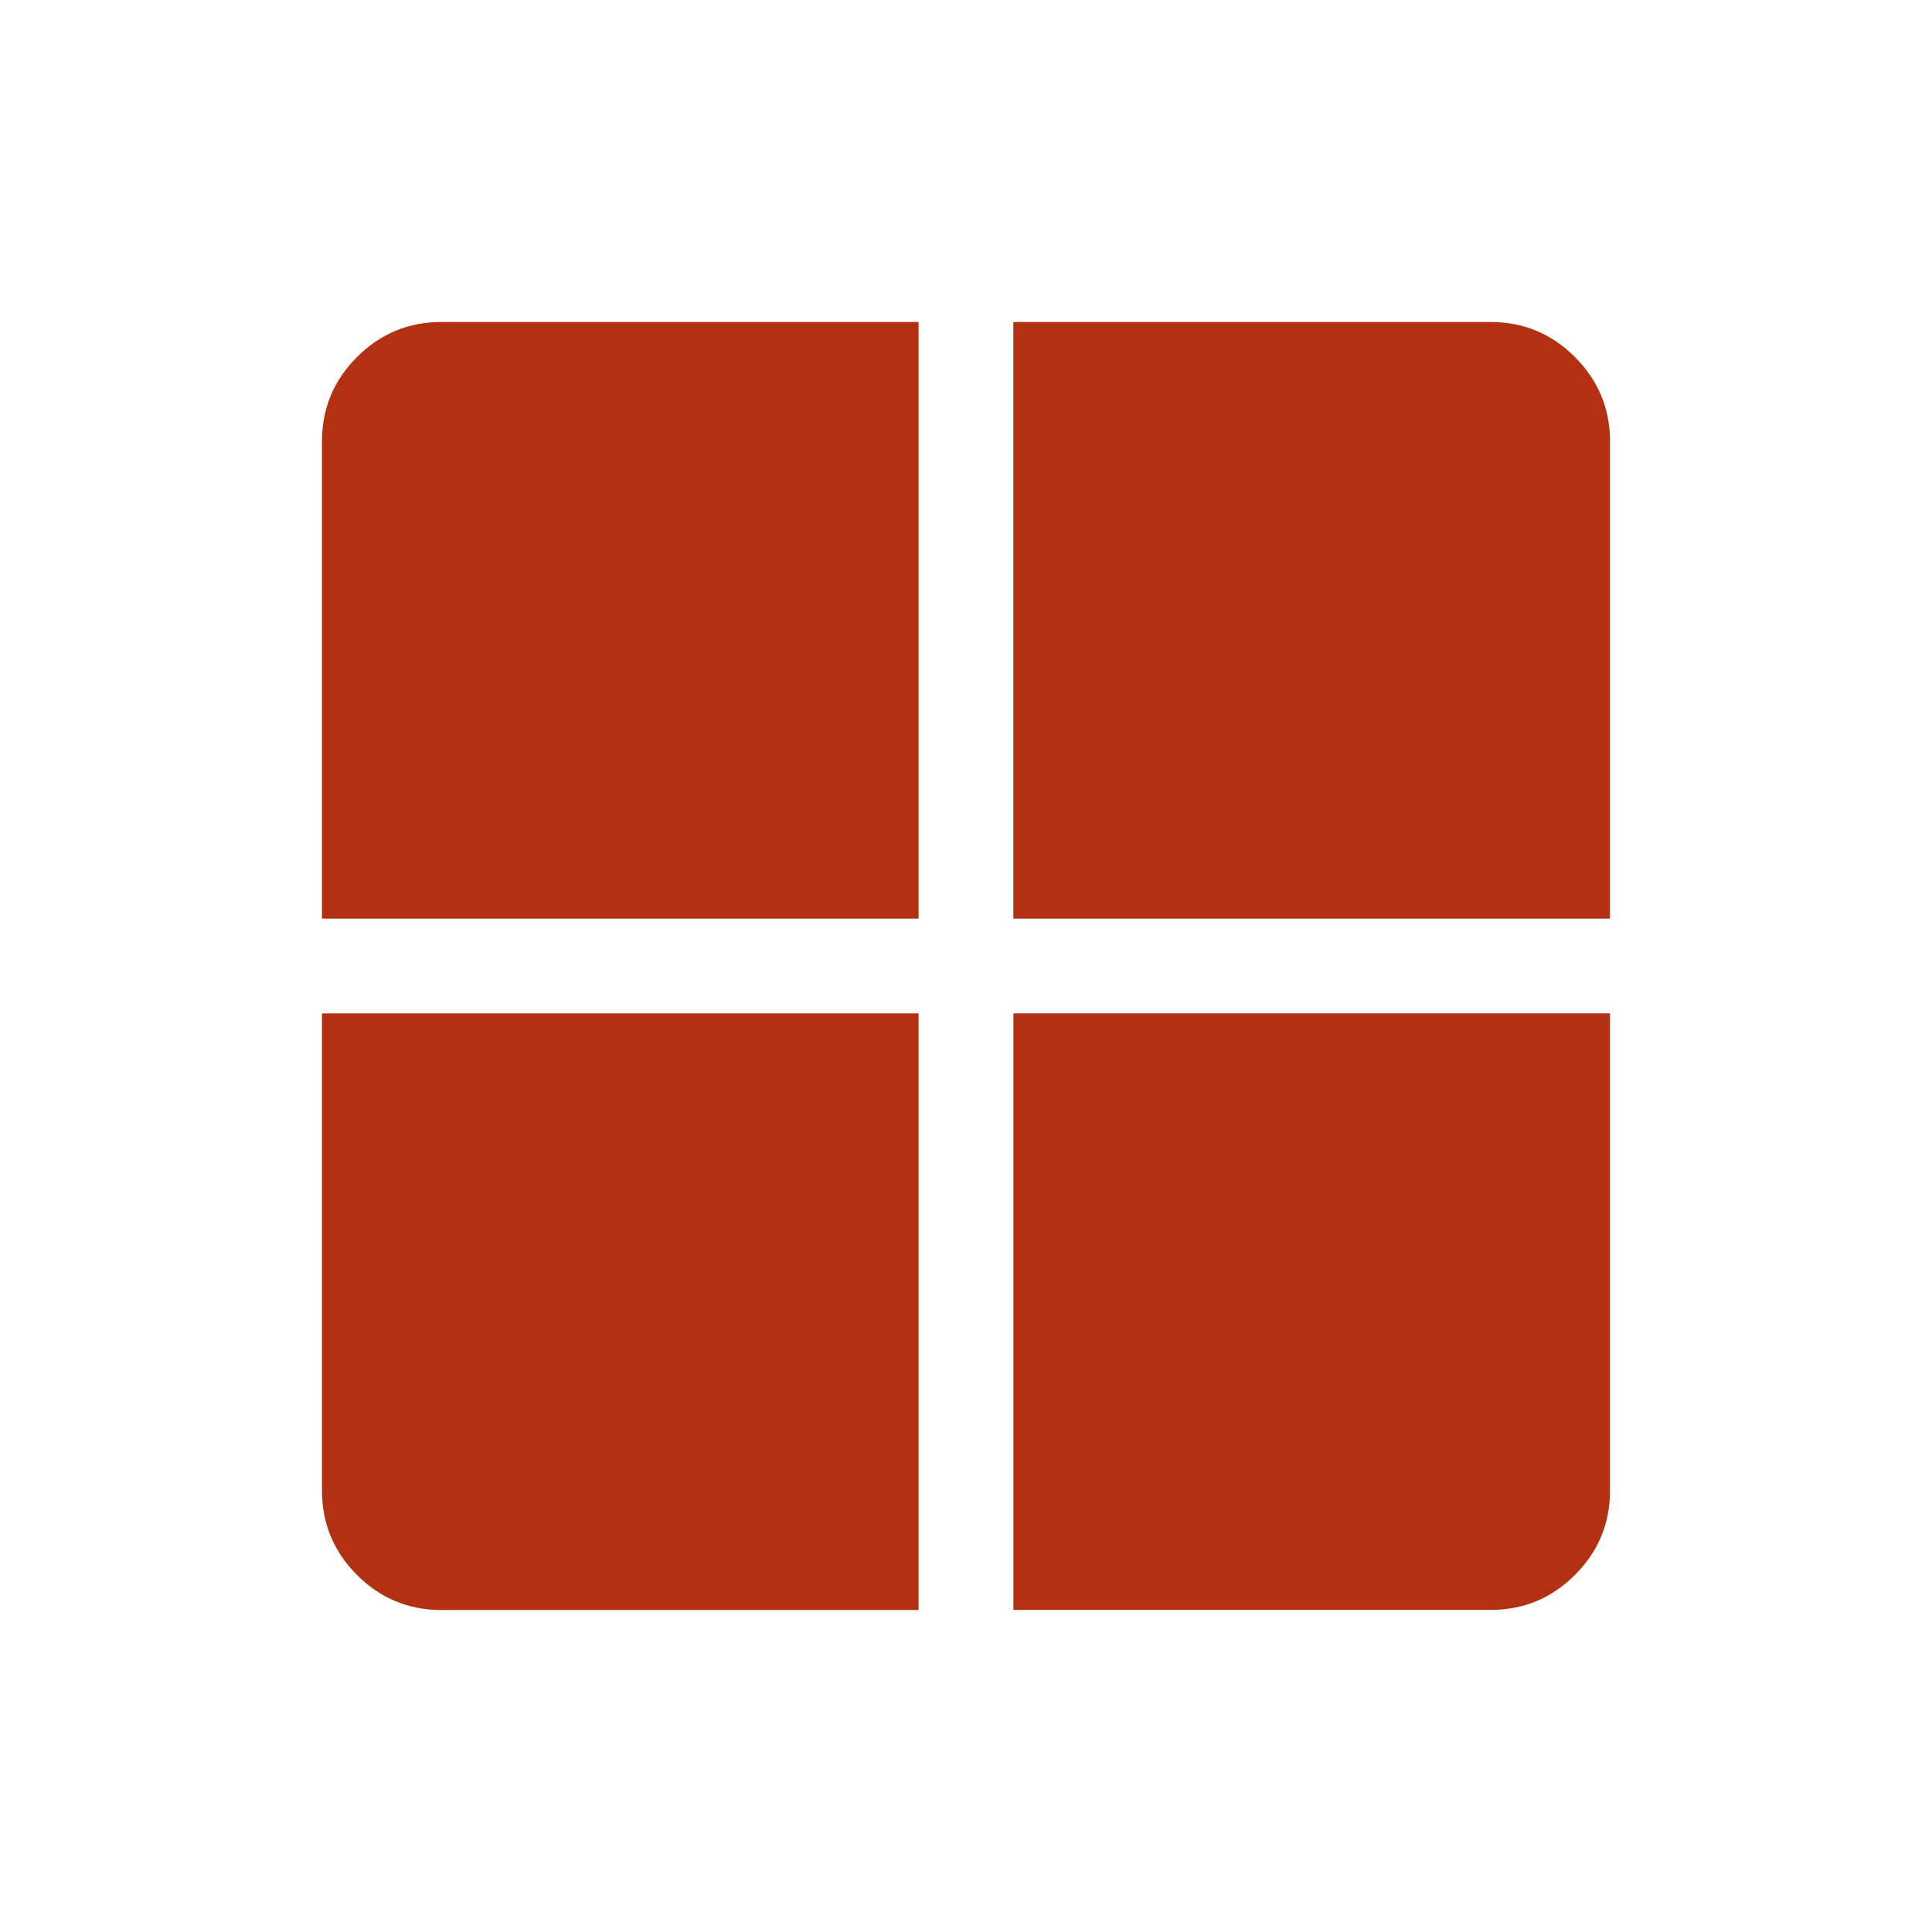 <svg xmlns="http://www.w3.org/2000/svg" width="24" height="24" fill="none" xmlns:v="https://vecta.io/nano"><mask id="A" maskUnits="userSpaceOnUse" x="0" y="0" width="24" height="24" mask-type="alpha"><path fill="#d9d9d9" d="M0 0h24v24H0z"/></mask><g mask="url(#A)"><path d="M12.588 12.588H20v5.929c0 .408-.145.757-.435 1.047s-.639.435-1.047.435h-5.929v-7.412zm0-1.177V4h5.929c.408 0 .757.145 1.047.435S20 5.075 20 5.482v5.929h-7.412zm-1.177 0H4V5.482c0-.408.145-.757.435-1.047S5.075 4 5.482 4h5.929v7.412zm0 1.177V20H5.482c-.408 0-.757-.145-1.047-.435S4 18.925 4 18.518v-5.929h7.412z" fill="#b33112"/></g></svg>